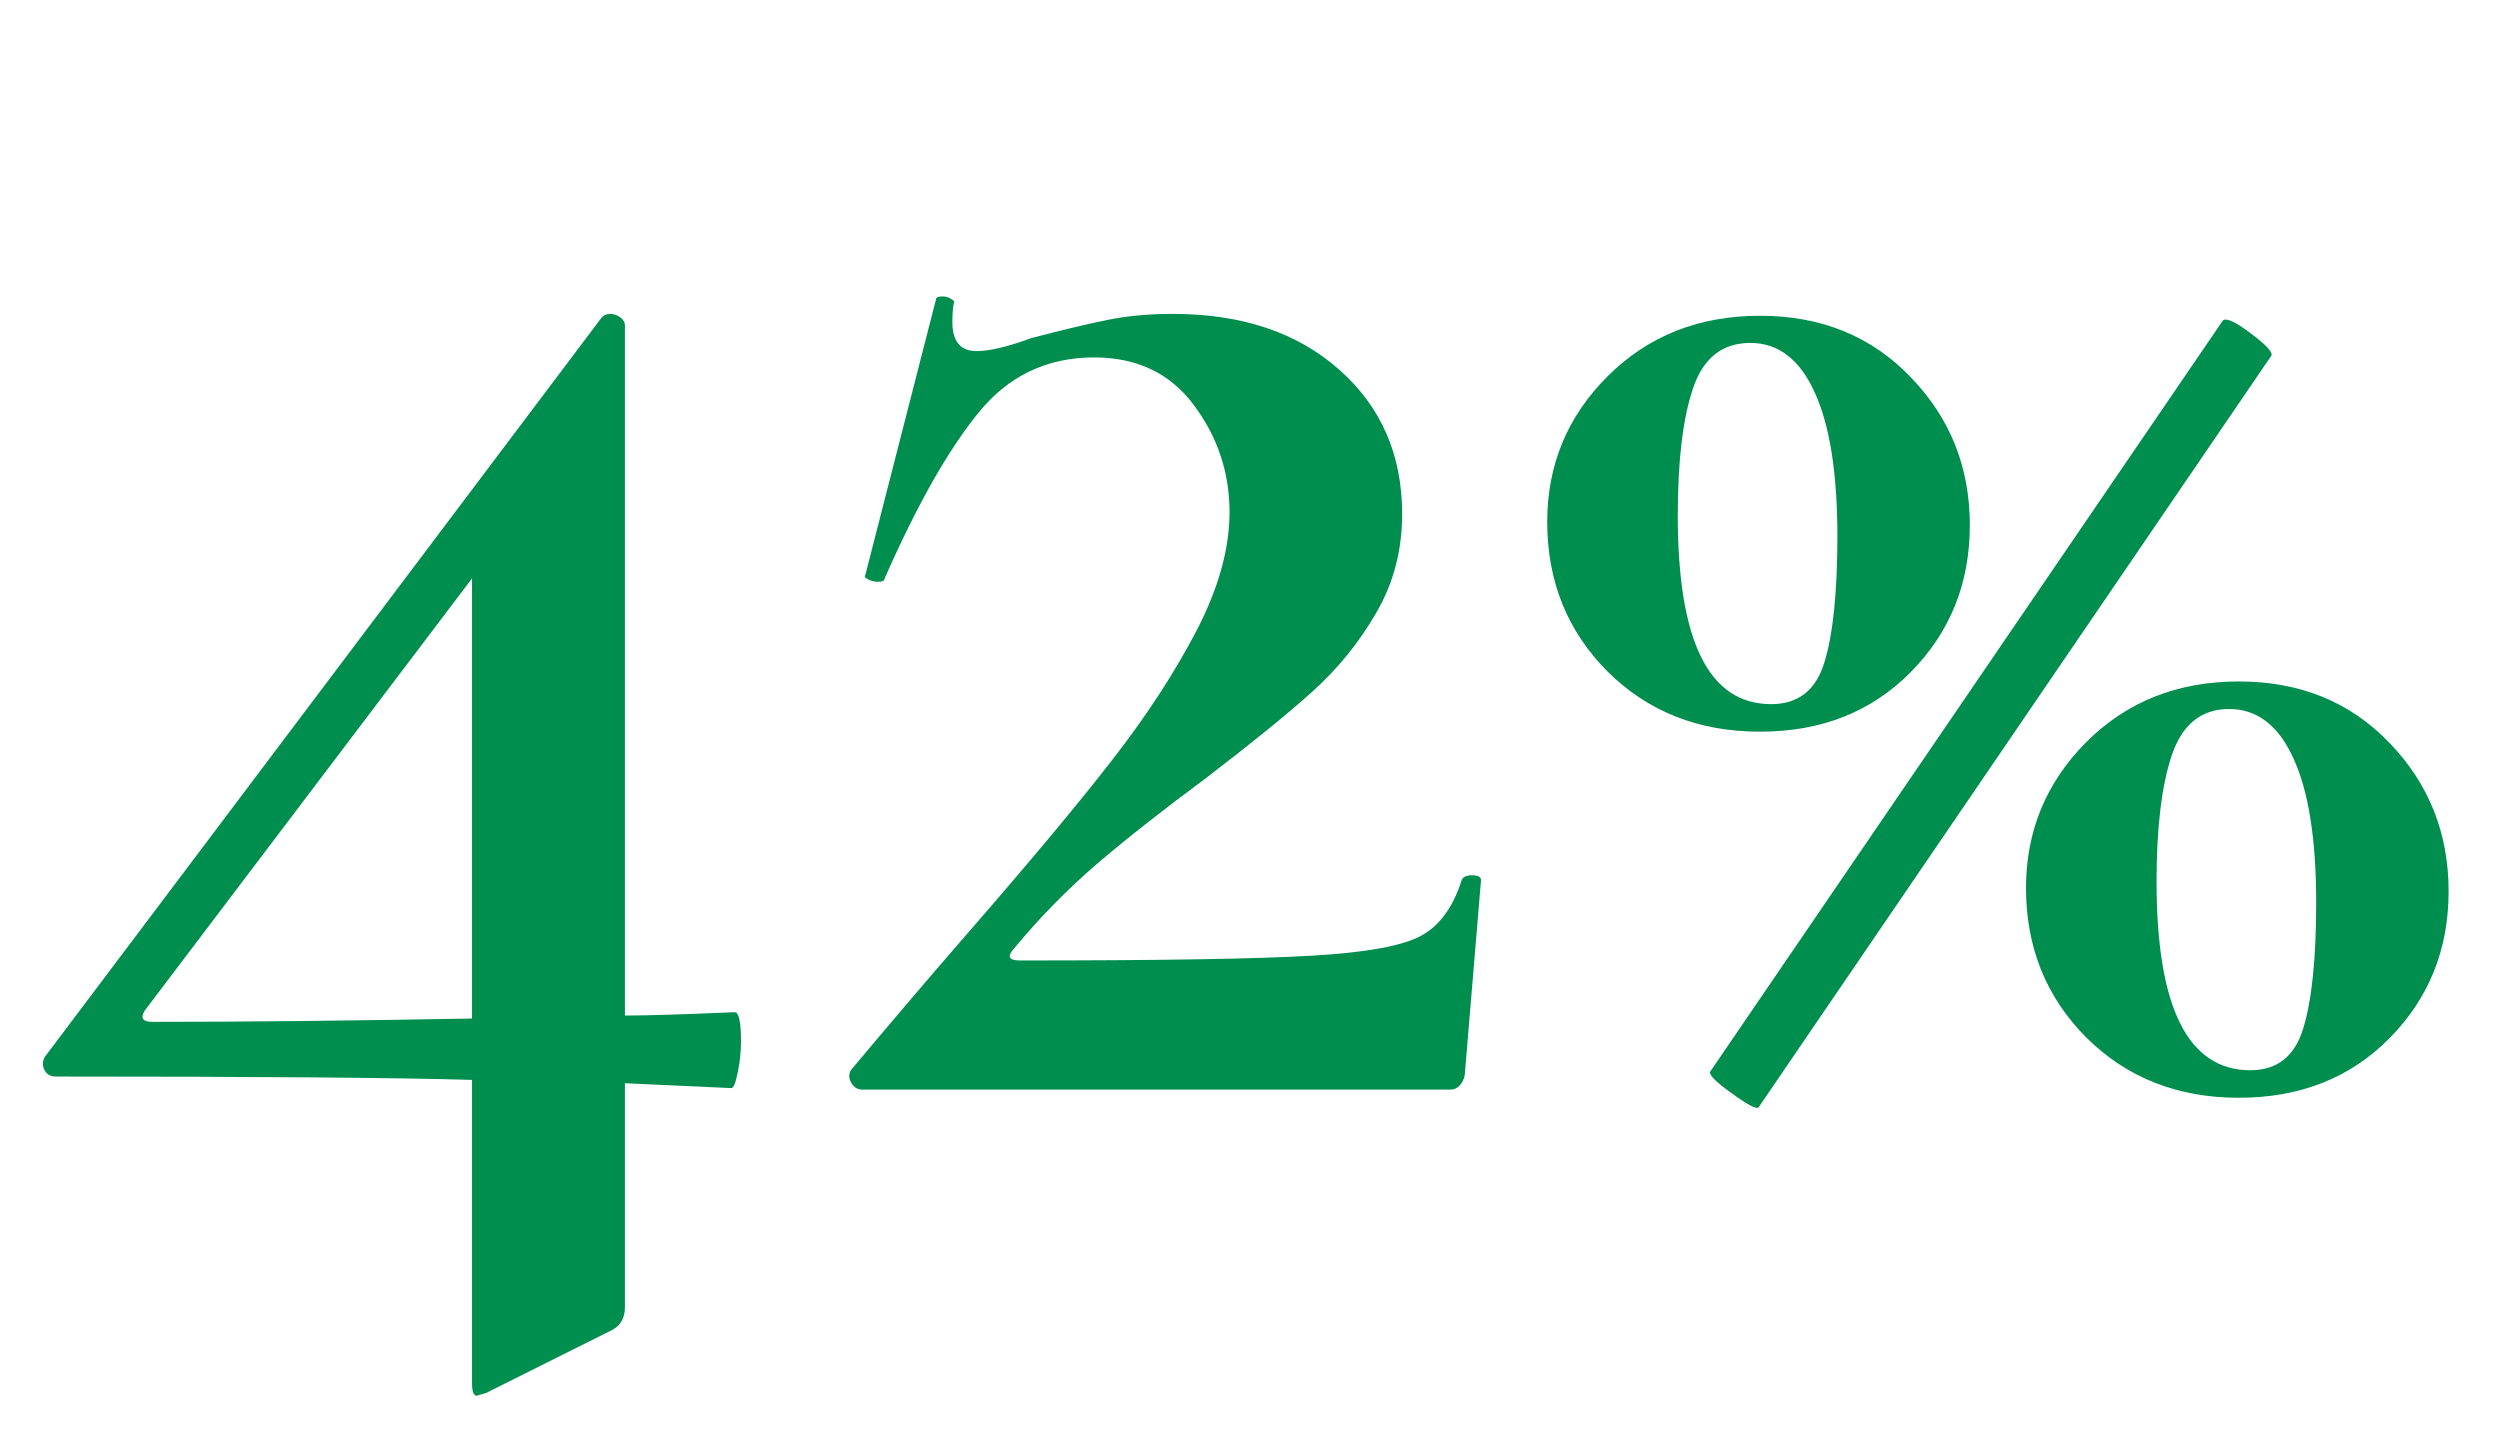 <svg version="1.0" preserveAspectRatio="xMidYMid meet" height="80" viewBox="0 0 104.88 60" zoomAndPan="magnify" width="140" xmlns:xlink="http://www.w3.org/1999/xlink" xmlns="http://www.w3.org/2000/svg"><defs><g></g></defs><g fill-opacity="1" fill="#008e4f"><g transform="translate(0.796, 45.762)"><g><path d="M 30 -3.25 C 30.176 -3.25 30.266 -2.844 30.266 -2.031 C 30.266 -1.582 30.219 -1.141 30.125 -0.703 C 30.039 -0.273 29.953 -0.062 29.859 -0.062 L 25.391 -0.266 L 25.391 9.141 C 25.391 9.586 25.211 9.906 24.859 10.094 L 19.578 12.734 C 19.305 12.816 19.172 12.859 19.172 12.859 C 19.035 12.859 18.969 12.68 18.969 12.328 L 18.969 -0.406 C 15.844 -0.5 10.016 -0.547 1.484 -0.547 C 1.266 -0.547 1.109 -0.633 1.016 -0.812 C 0.922 -0.988 0.922 -1.172 1.016 -1.359 L 24.375 -32.375 C 24.469 -32.508 24.602 -32.578 24.781 -32.578 C 24.914 -32.578 25.051 -32.531 25.188 -32.438 C 25.32 -32.344 25.391 -32.227 25.391 -32.094 L 25.391 -3.109 C 26.297 -3.109 27.832 -3.156 30 -3.25 Z M 5.547 -2.844 C 9.43 -2.844 13.906 -2.891 18.969 -2.984 L 18.969 -21.469 L 5.219 -3.312 C 5.031 -3 5.141 -2.844 5.547 -2.844 Z M 5.547 -2.844"></path></g></g></g><g fill-opacity="1" fill="#008e4f"><g transform="translate(33.299, 45.762)"><g><path d="M 2.375 -0.812 C 4 -2.75 5.555 -4.578 7.047 -6.297 C 9.797 -9.453 11.891 -11.957 13.328 -13.812 C 14.773 -15.664 15.961 -17.484 16.891 -19.266 C 17.816 -21.047 18.281 -22.707 18.281 -24.25 C 18.281 -25.914 17.781 -27.414 16.781 -28.75 C 15.789 -30.082 14.395 -30.75 12.594 -30.75 C 10.602 -30.75 8.977 -29.969 7.719 -28.406 C 6.457 -26.852 5.148 -24.539 3.797 -21.469 C 3.797 -21.375 3.703 -21.328 3.516 -21.328 C 3.379 -21.328 3.242 -21.359 3.109 -21.422 C 2.973 -21.492 2.93 -21.555 2.984 -21.609 L 5.953 -33.188 C 5.953 -33.27 6.047 -33.312 6.234 -33.312 C 6.367 -33.312 6.488 -33.273 6.594 -33.203 C 6.707 -33.141 6.742 -33.086 6.703 -33.047 C 6.66 -32.816 6.641 -32.547 6.641 -32.234 C 6.641 -31.422 6.977 -31.016 7.656 -31.016 C 8.195 -31.016 8.961 -31.195 9.953 -31.562 C 11.305 -31.914 12.379 -32.172 13.172 -32.328 C 13.961 -32.492 14.875 -32.578 15.906 -32.578 C 18.801 -32.578 21.129 -31.797 22.891 -30.234 C 24.648 -28.68 25.531 -26.66 25.531 -24.172 C 25.531 -22.641 25.164 -21.254 24.438 -20.016 C 23.719 -18.773 22.828 -17.676 21.766 -16.719 C 20.711 -15.77 19.211 -14.551 17.266 -13.062 C 15.504 -11.758 13.988 -10.566 12.719 -9.484 C 11.457 -8.398 10.285 -7.203 9.203 -5.891 C 8.93 -5.578 9.023 -5.422 9.484 -5.422 C 15.398 -5.422 19.492 -5.488 21.766 -5.625 C 24.047 -5.758 25.57 -6.039 26.344 -6.469 C 27.113 -6.895 27.676 -7.672 28.031 -8.797 C 28.082 -8.93 28.227 -9 28.469 -9 C 28.719 -9 28.844 -8.93 28.844 -8.797 L 28.172 -0.75 C 28.172 -0.562 28.113 -0.391 28 -0.234 C 27.883 -0.078 27.738 0 27.562 0 L 2.844 0 C 2.664 0 2.52 -0.086 2.406 -0.266 C 2.289 -0.453 2.281 -0.633 2.375 -0.812 Z M 2.375 -0.812"></path></g></g></g><g fill-opacity="1" fill="#008e4f"><g transform="translate(63.704, 45.762)"><g><path d="M 10.156 -15.031 C 7.582 -15.031 5.445 -15.875 3.75 -17.562 C 2.062 -19.258 1.219 -21.352 1.219 -23.844 C 1.219 -26.227 2.062 -28.266 3.75 -29.953 C 5.445 -31.648 7.582 -32.5 10.156 -32.5 C 12.727 -32.5 14.836 -31.641 16.484 -29.922 C 18.141 -28.211 18.969 -26.141 18.969 -23.703 C 18.969 -21.266 18.141 -19.207 16.484 -17.531 C 14.836 -15.863 12.727 -15.031 10.156 -15.031 Z M 10.094 0.75 C 10 0.832 9.625 0.633 8.969 0.156 C 8.312 -0.312 8.008 -0.613 8.062 -0.75 L 29.594 -32.297 C 29.727 -32.43 30.125 -32.25 30.781 -31.75 C 31.438 -31.258 31.719 -30.945 31.625 -30.812 Z M 10.625 -16.188 C 11.758 -16.188 12.504 -16.77 12.859 -17.938 C 13.223 -19.113 13.406 -20.879 13.406 -23.234 C 13.406 -25.891 13.086 -27.906 12.453 -29.281 C 11.828 -30.664 10.926 -31.359 9.75 -31.359 C 8.57 -31.359 7.77 -30.723 7.344 -29.453 C 6.914 -28.191 6.703 -26.41 6.703 -24.109 C 6.703 -18.828 8.008 -16.188 10.625 -16.188 Z M 30.266 0.344 C 27.691 0.344 25.555 -0.5 23.859 -2.188 C 22.172 -3.883 21.328 -5.977 21.328 -8.469 C 21.328 -10.852 22.172 -12.895 23.859 -14.594 C 25.555 -16.289 27.691 -17.141 30.266 -17.141 C 32.836 -17.141 34.945 -16.281 36.594 -14.562 C 38.25 -12.844 39.078 -10.766 39.078 -8.328 C 39.078 -5.891 38.25 -3.832 36.594 -2.156 C 34.945 -0.488 32.836 0.344 30.266 0.344 Z M 30.75 -0.812 C 31.875 -0.812 32.613 -1.395 32.969 -2.562 C 33.332 -3.738 33.516 -5.504 33.516 -7.859 C 33.516 -10.516 33.195 -12.531 32.562 -13.906 C 31.938 -15.289 31.035 -15.984 29.859 -15.984 C 28.691 -15.984 27.891 -15.336 27.453 -14.047 C 27.023 -12.766 26.812 -10.992 26.812 -8.734 C 26.812 -3.453 28.125 -0.812 30.75 -0.812 Z M 30.75 -0.812"></path></g></g></g></svg>